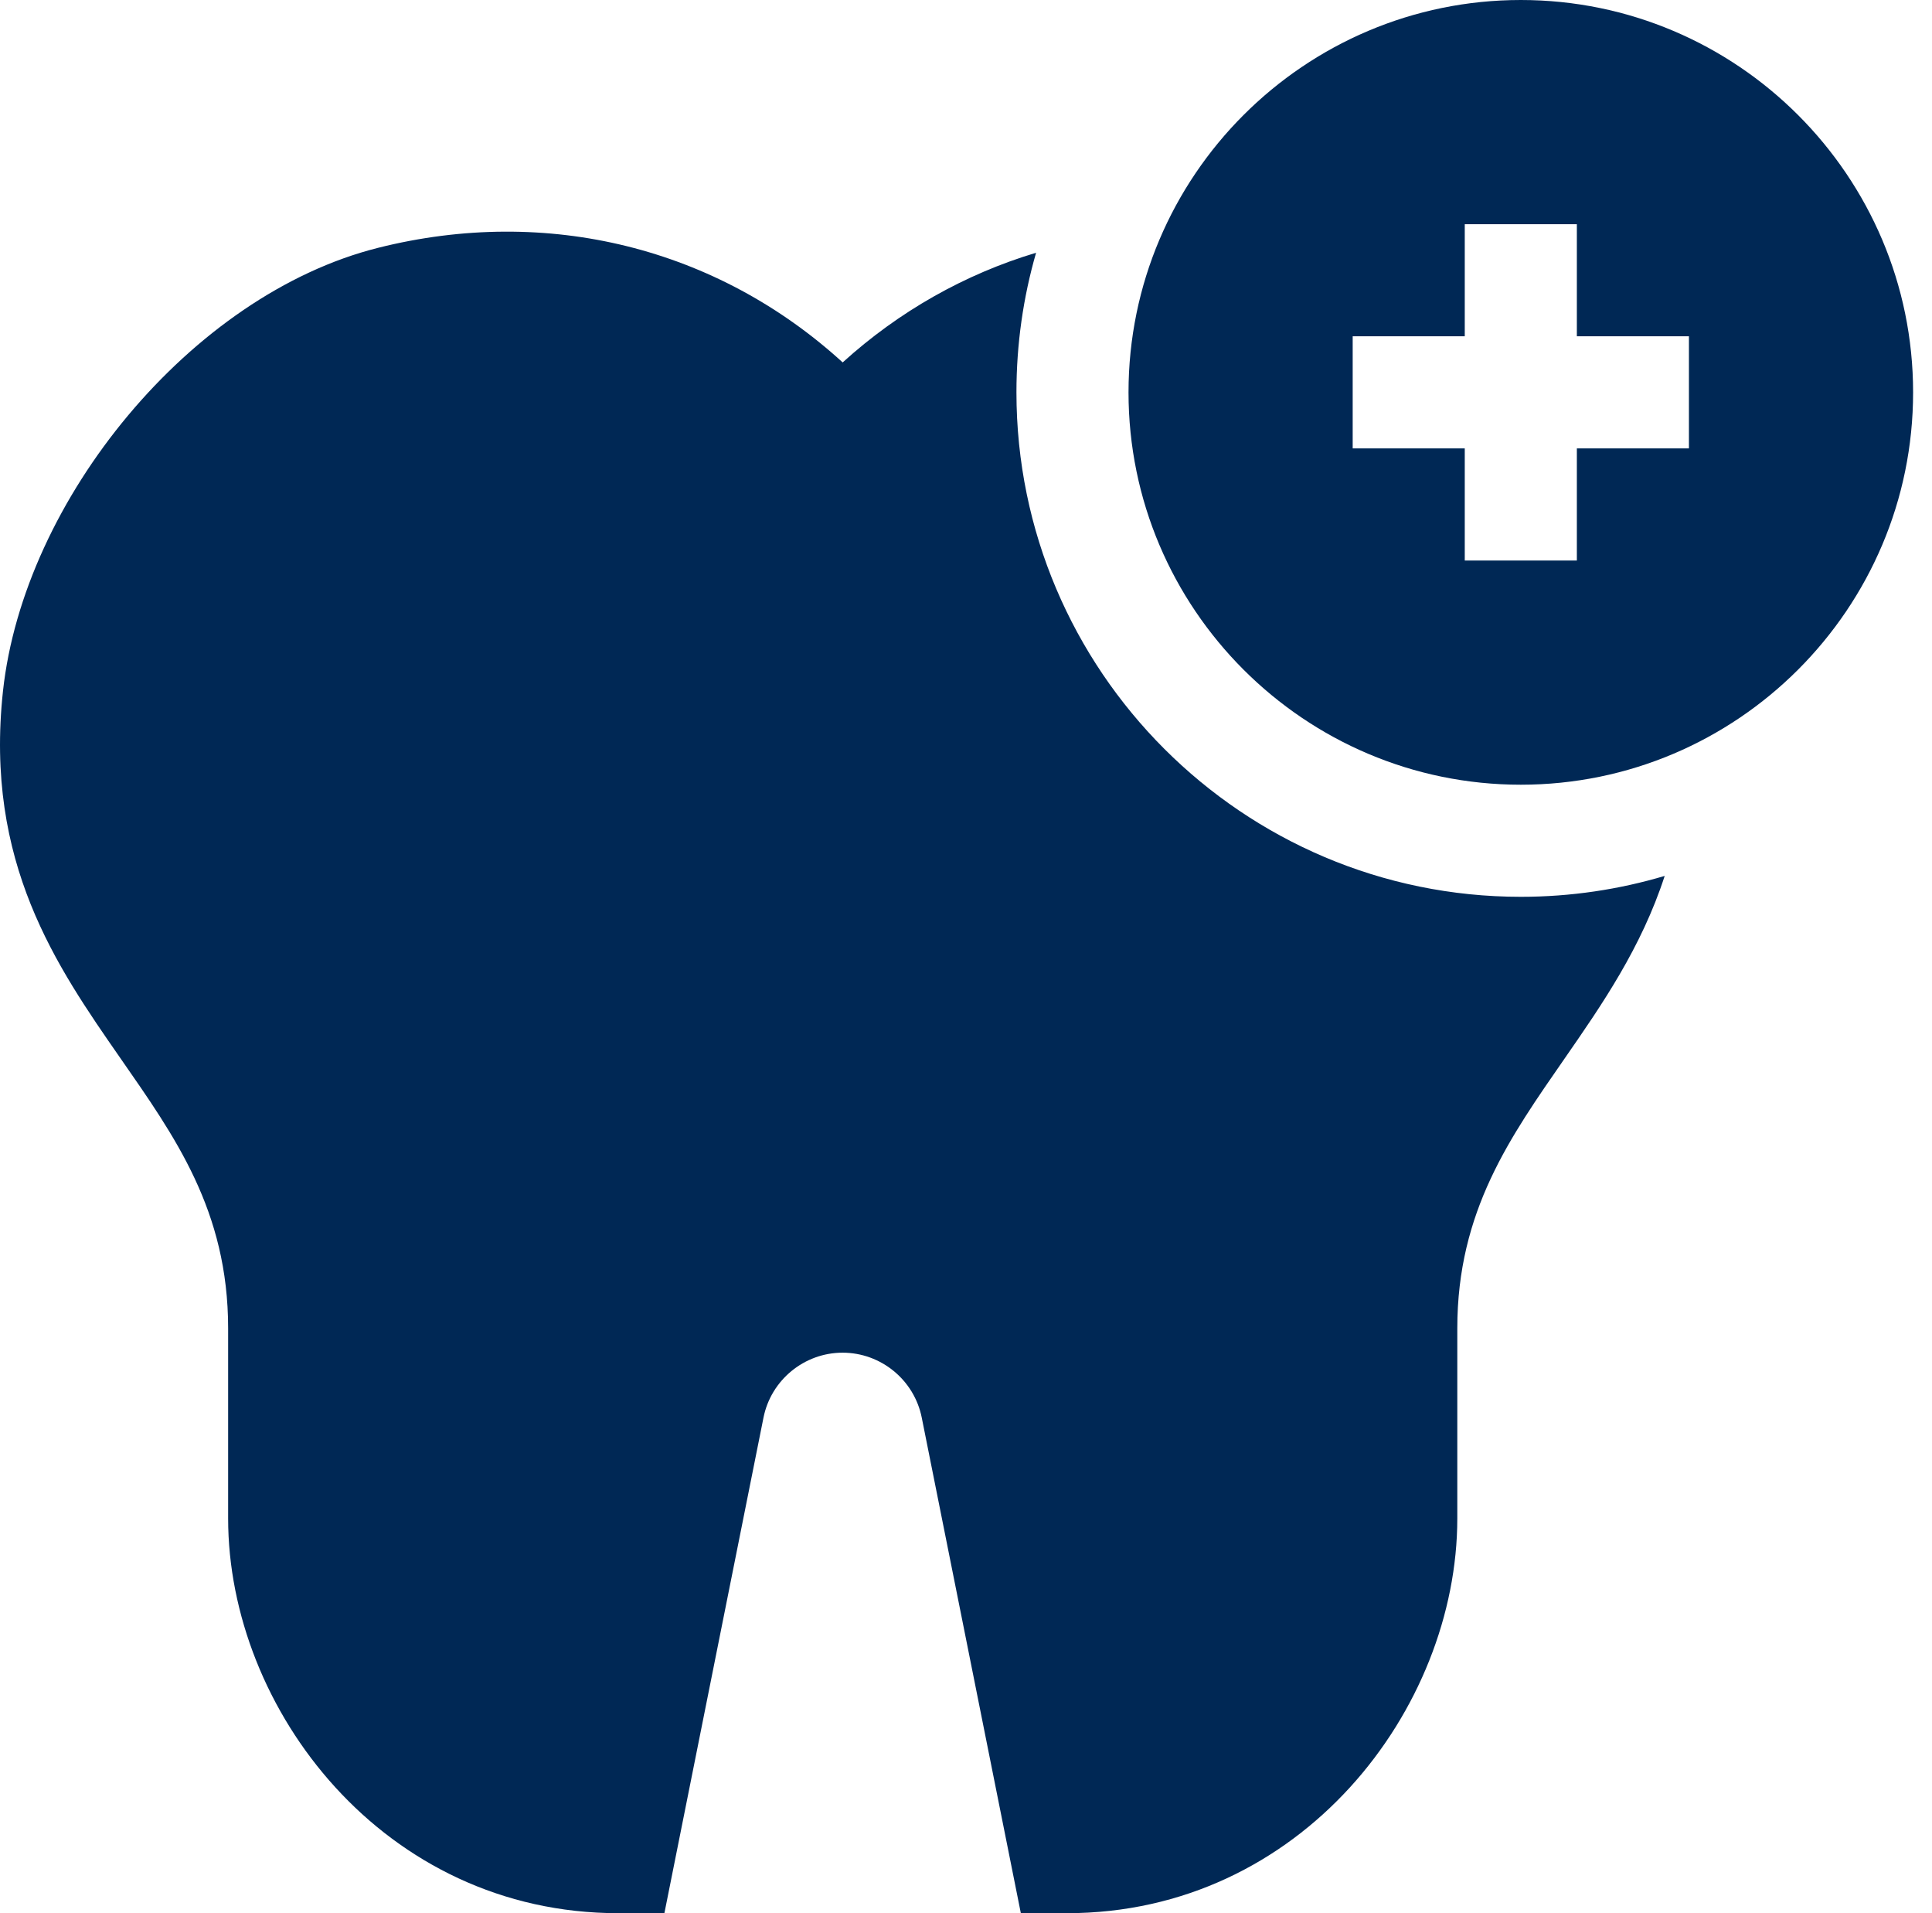<?xml version="1.0" encoding="UTF-8"?>
<svg xmlns="http://www.w3.org/2000/svg" width="101" height="100" viewBox="0 0 101 100" fill="none">
  <path d="M87.026 45.783C85.805 49.541 83.731 52.533 81.811 55.303C78.965 59.412 76.184 63.291 76.184 69.43V79.365C76.184 89.33 68.035 100 55.768 100H53.367L48.186 74.094C47.793 72.129 46.053 70.703 44.049 70.703C42.047 70.703 40.307 72.129 39.914 74.094L34.733 100H32.33C20.065 100 11.926 89.33 11.926 79.365V69.43C11.926 63.266 9.131 59.393 6.282 55.293C2.957 50.508 -0.814 45.084 0.155 36.129C1.237 26.115 9.994 15.41 19.76 12.955C28.625 10.725 37.494 12.959 44.053 18.943C46.996 16.273 50.447 14.326 54.164 13.211C53.494 15.529 53.137 17.977 53.137 20.508C53.137 35.047 64.965 46.875 79.504 46.875C82.118 46.875 84.641 46.492 87.026 45.783Z" fill="#002855"></path>
  <path d="M79.504 0C68.195 0 58.996 9.199 58.996 20.508C58.996 31.816 68.195 41.016 79.504 41.016C90.812 41.016 100.012 31.816 100.012 20.508C100.012 9.199 90.812 0 79.504 0ZM88.293 23.438H82.434V29.297H76.574V23.438H70.715V17.578H76.574V11.719H82.434V17.578H88.293V23.438Z" fill="#002855"></path>
</svg>
